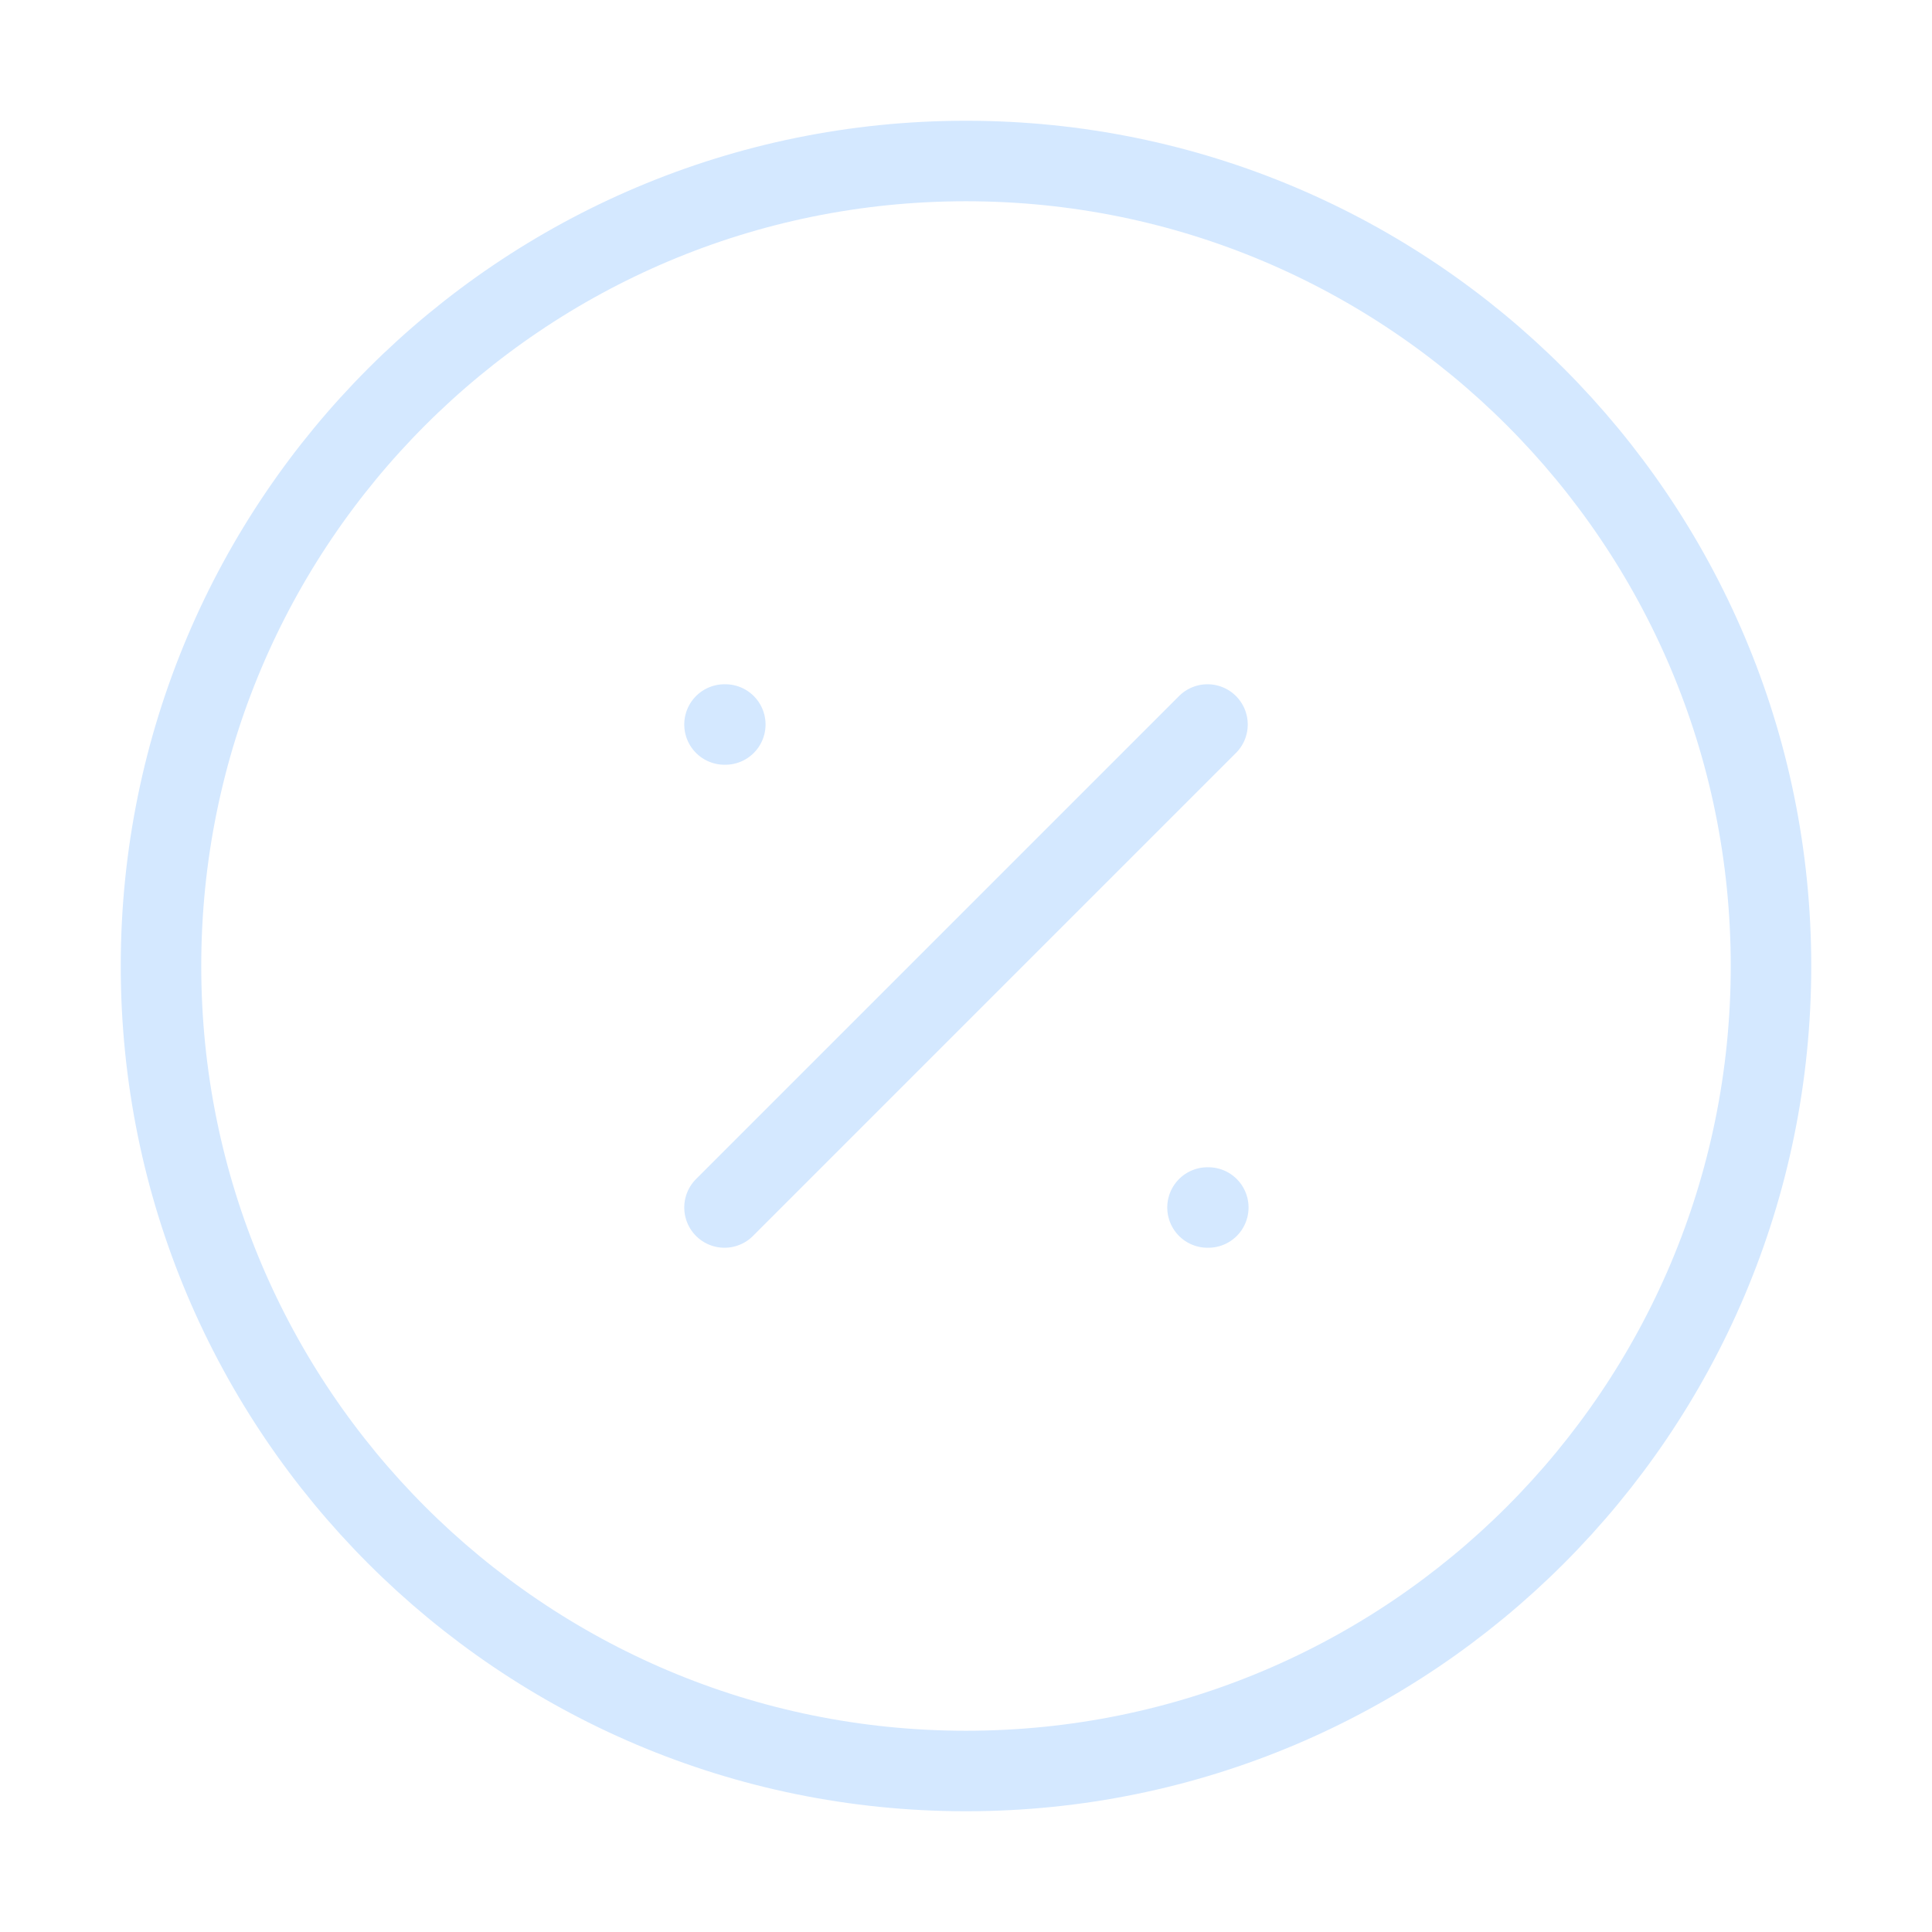 <svg width="24" height="24" viewBox="0 0 24 24" fill="none" xmlns="http://www.w3.org/2000/svg">
<path d="M12 22C17.523 22 22 17.523 22 12C22 6.477 17.523 2 12 2C6.477 2 2 6.477 2 12C2 17.523 6.477 22 12 22Z" stroke="#D4E8FF" stroke-linecap="round" stroke-linejoin="round"/>
<path d="M15 9L9 15" stroke="#D4E8FF" stroke-linecap="round" stroke-linejoin="round"/>
<path d="M9 9H9.01" stroke="#D4E8FF" stroke-linecap="round" stroke-linejoin="round"/>
<path d="M15 15H15.01" stroke="#D4E8FF" stroke-linecap="round" stroke-linejoin="round"/>
</svg>

